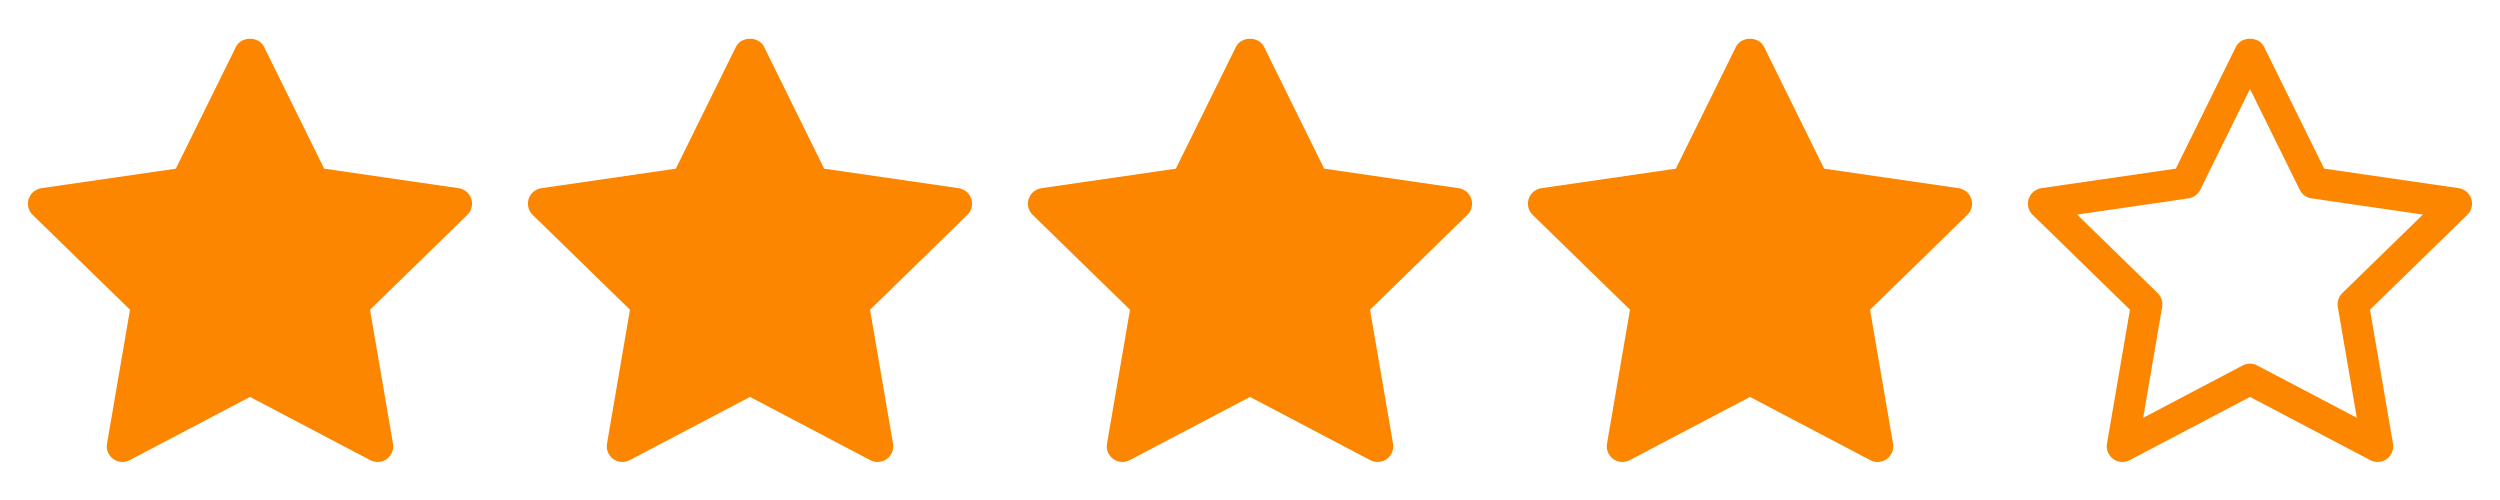<svg width="75" height="15" viewBox="0 0 75 15" fill="none" xmlns="http://www.w3.org/2000/svg">
<path d="M14.021 6.446L11.101 9.292L11.79 13.312C11.82 13.488 11.748 13.665 11.604 13.77C11.522 13.83 11.425 13.86 11.328 13.86C11.254 13.86 11.179 13.842 11.11 13.806L7.5 11.908L3.89 13.805C3.733 13.889 3.541 13.875 3.397 13.77C3.252 13.665 3.18 13.487 3.21 13.311L3.9 9.291L0.979 6.446C0.852 6.321 0.805 6.134 0.861 5.965C0.916 5.796 1.063 5.672 1.239 5.646L5.275 5.06L7.08 1.403C7.238 1.083 7.763 1.083 7.92 1.403L9.725 5.06L13.761 5.646C13.937 5.672 14.084 5.795 14.139 5.965C14.195 6.135 14.148 6.32 14.021 6.446Z" fill="#FC8600"/>
<path d="M29.021 6.446L26.101 9.292L26.791 13.312C26.82 13.488 26.748 13.665 26.604 13.77C26.522 13.83 26.425 13.86 26.328 13.86C26.254 13.86 26.179 13.842 26.11 13.806L22.5 11.908L18.89 13.805C18.733 13.889 18.541 13.875 18.397 13.77C18.252 13.665 18.18 13.487 18.21 13.311L18.899 9.291L15.979 6.446C15.852 6.321 15.805 6.134 15.861 5.965C15.916 5.796 16.063 5.672 16.239 5.646L20.275 5.06L22.079 1.403C22.238 1.083 22.762 1.083 22.921 1.403L24.725 5.06L28.761 5.646C28.937 5.672 29.084 5.795 29.139 5.965C29.195 6.135 29.148 6.32 29.021 6.446Z" fill="#FC8600"/>
<path d="M44.021 6.446L41.101 9.292L41.791 13.312C41.821 13.488 41.748 13.665 41.604 13.77C41.522 13.83 41.425 13.86 41.328 13.86C41.254 13.86 41.179 13.842 41.11 13.806L37.5 11.908L33.89 13.805C33.733 13.889 33.541 13.875 33.397 13.77C33.252 13.665 33.18 13.487 33.21 13.311L33.9 9.291L30.979 6.446C30.852 6.321 30.805 6.134 30.861 5.965C30.916 5.796 31.063 5.672 31.239 5.646L35.275 5.06L37.08 1.403C37.237 1.083 37.763 1.083 37.92 1.403L39.725 5.06L43.761 5.646C43.937 5.672 44.084 5.795 44.139 5.965C44.195 6.135 44.148 6.32 44.021 6.446Z" fill="#FC8600"/>
<path d="M59.021 6.446L56.101 9.292L56.791 13.312C56.821 13.488 56.748 13.665 56.604 13.77C56.522 13.83 56.425 13.86 56.328 13.86C56.254 13.86 56.179 13.842 56.11 13.806L52.5 11.908L48.89 13.805C48.733 13.889 48.541 13.875 48.397 13.77C48.252 13.665 48.18 13.487 48.21 13.311L48.9 9.291L45.979 6.446C45.852 6.321 45.805 6.134 45.861 5.965C45.916 5.796 46.063 5.672 46.239 5.646L50.275 5.06L52.08 1.403C52.237 1.083 52.763 1.083 52.92 1.403L54.725 5.06L58.761 5.646C58.937 5.672 59.084 5.795 59.139 5.965C59.195 6.135 59.148 6.32 59.021 6.446Z" fill="#FC8600"/>
<path d="M74.139 5.965C74.084 5.795 73.937 5.671 73.761 5.645L69.725 5.059L67.92 1.402C67.763 1.082 67.237 1.082 67.079 1.402L65.275 5.059L61.239 5.645C61.063 5.671 60.916 5.795 60.861 5.965C60.805 6.134 60.851 6.32 60.979 6.445L63.899 9.291L63.209 13.311C63.179 13.487 63.252 13.665 63.396 13.77C63.541 13.876 63.732 13.889 63.89 13.805L67.5 11.908L71.11 13.805C71.178 13.841 71.253 13.859 71.328 13.859C71.425 13.859 71.522 13.829 71.603 13.77C71.748 13.665 71.82 13.487 71.79 13.311L71.1 9.291L74.02 6.445C74.148 6.32 74.194 6.134 74.139 5.965ZM70.269 8.793C70.159 8.9 70.109 9.056 70.134 9.207L70.705 12.534L67.718 10.964C67.65 10.928 67.575 10.909 67.5 10.909C67.425 10.909 67.35 10.927 67.282 10.963L64.295 12.534L64.865 9.207C64.891 9.055 64.841 8.9 64.73 8.792L62.314 6.437L65.653 5.951C65.806 5.929 65.938 5.833 66.006 5.695L67.5 2.669L68.993 5.695C69.062 5.833 69.194 5.929 69.346 5.951L72.686 6.437L70.269 8.793Z" fill="#FC8600"/>
</svg>
